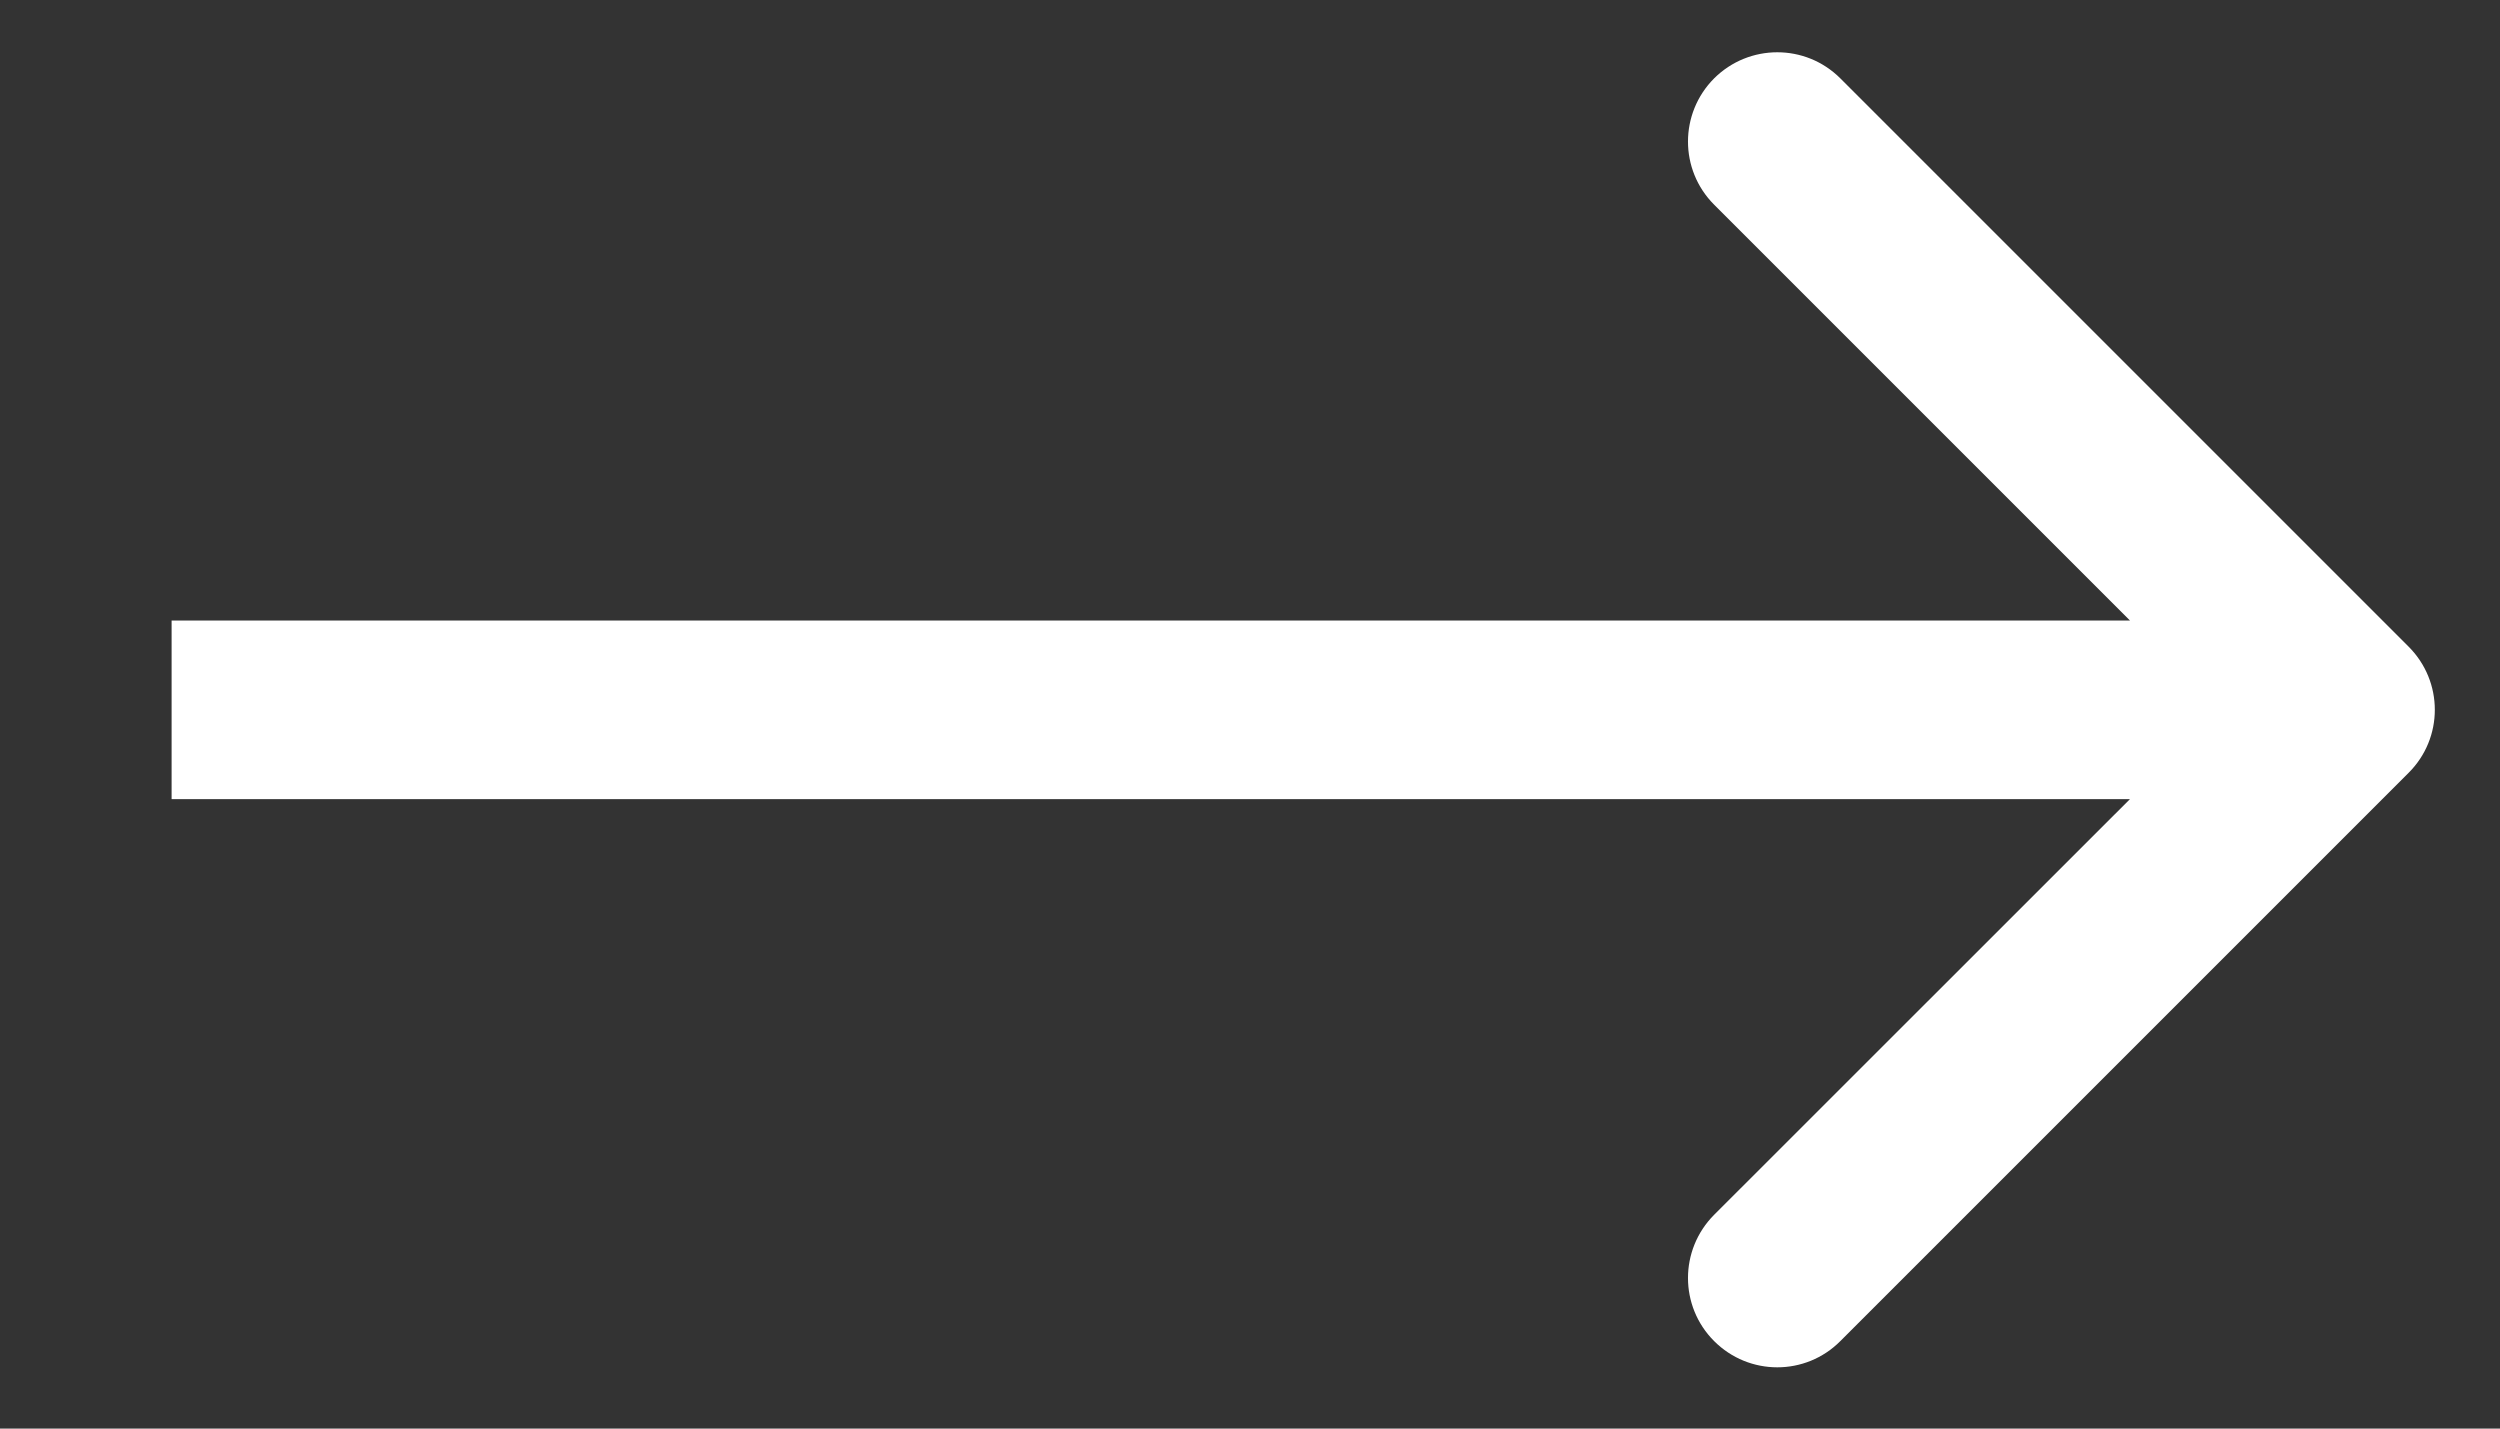 <svg width="14" height="8" viewBox="0 0 14 8" fill="none" xmlns="http://www.w3.org/2000/svg">
<rect x="0" y="0" width="14" height="8" fill="#333333" stroke="none"/>
<path d="M13.488 4.328C13.684 4.133 13.684 3.817 13.488 3.621L10.306 0.439C10.111 0.244 9.795 0.244 9.599 0.439C9.404 0.635 9.404 0.951 9.599 1.146L12.428 3.975L9.599 6.803C9.404 6.999 9.404 7.315 9.599 7.51C9.795 7.706 10.111 7.706 10.306 7.51L13.488 4.328ZM0.961 4.475L13.135 4.475L13.135 3.475L0.961 3.475L0.961 4.475Z" fill="white"/>
</svg>
